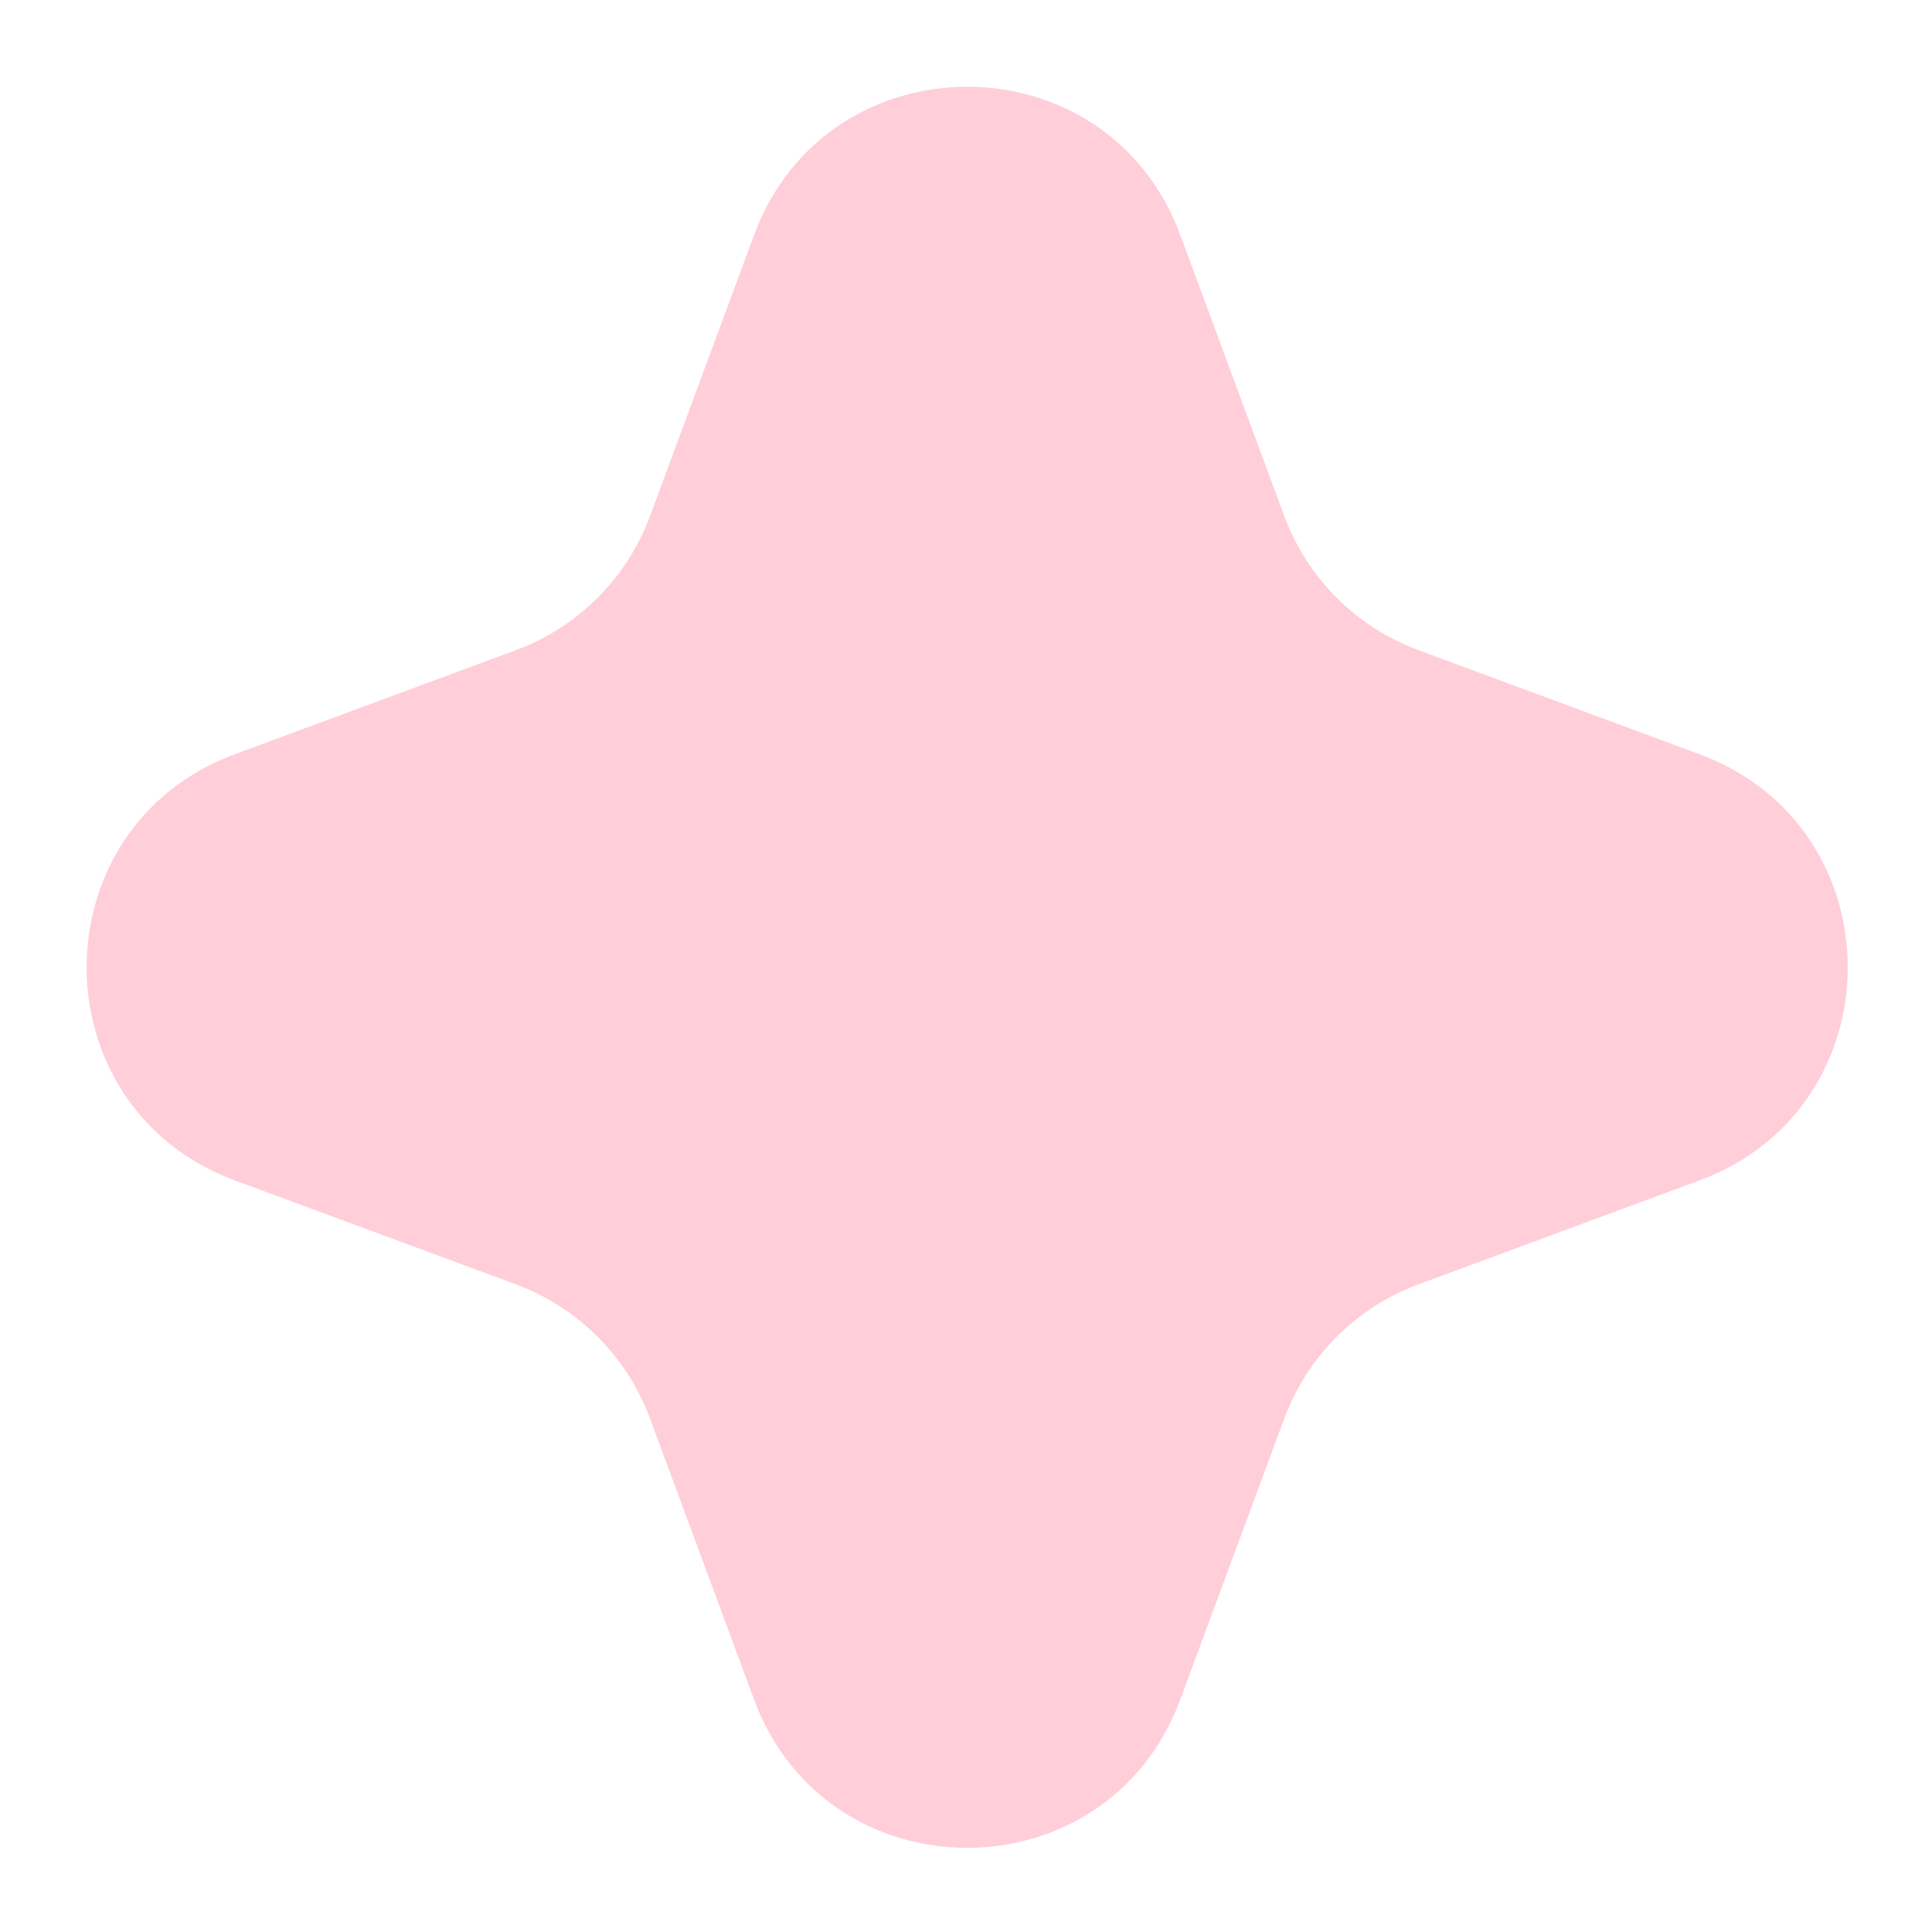 <?xml version="1.0" encoding="UTF-8"?> <svg xmlns="http://www.w3.org/2000/svg" width="17" height="17" viewBox="0 0 17 17" fill="none"> <path d="M6.635 2.069C7.279 0.328 9.742 0.328 10.386 2.069L11.3 4.54C11.503 5.087 11.934 5.519 12.482 5.721L14.953 6.636C16.694 7.28 16.694 9.743 14.953 10.387L12.482 11.301C11.934 11.504 11.503 11.935 11.3 12.483L10.386 14.953C9.742 16.695 7.279 16.695 6.635 14.954L5.72 12.483C5.518 11.935 5.086 11.504 4.539 11.301L2.068 10.387C0.327 9.743 0.327 7.28 2.068 6.636L4.539 5.721C5.086 5.519 5.518 5.087 5.72 4.54L6.635 2.069Z" fill="#FFCED9"></path> </svg> 
